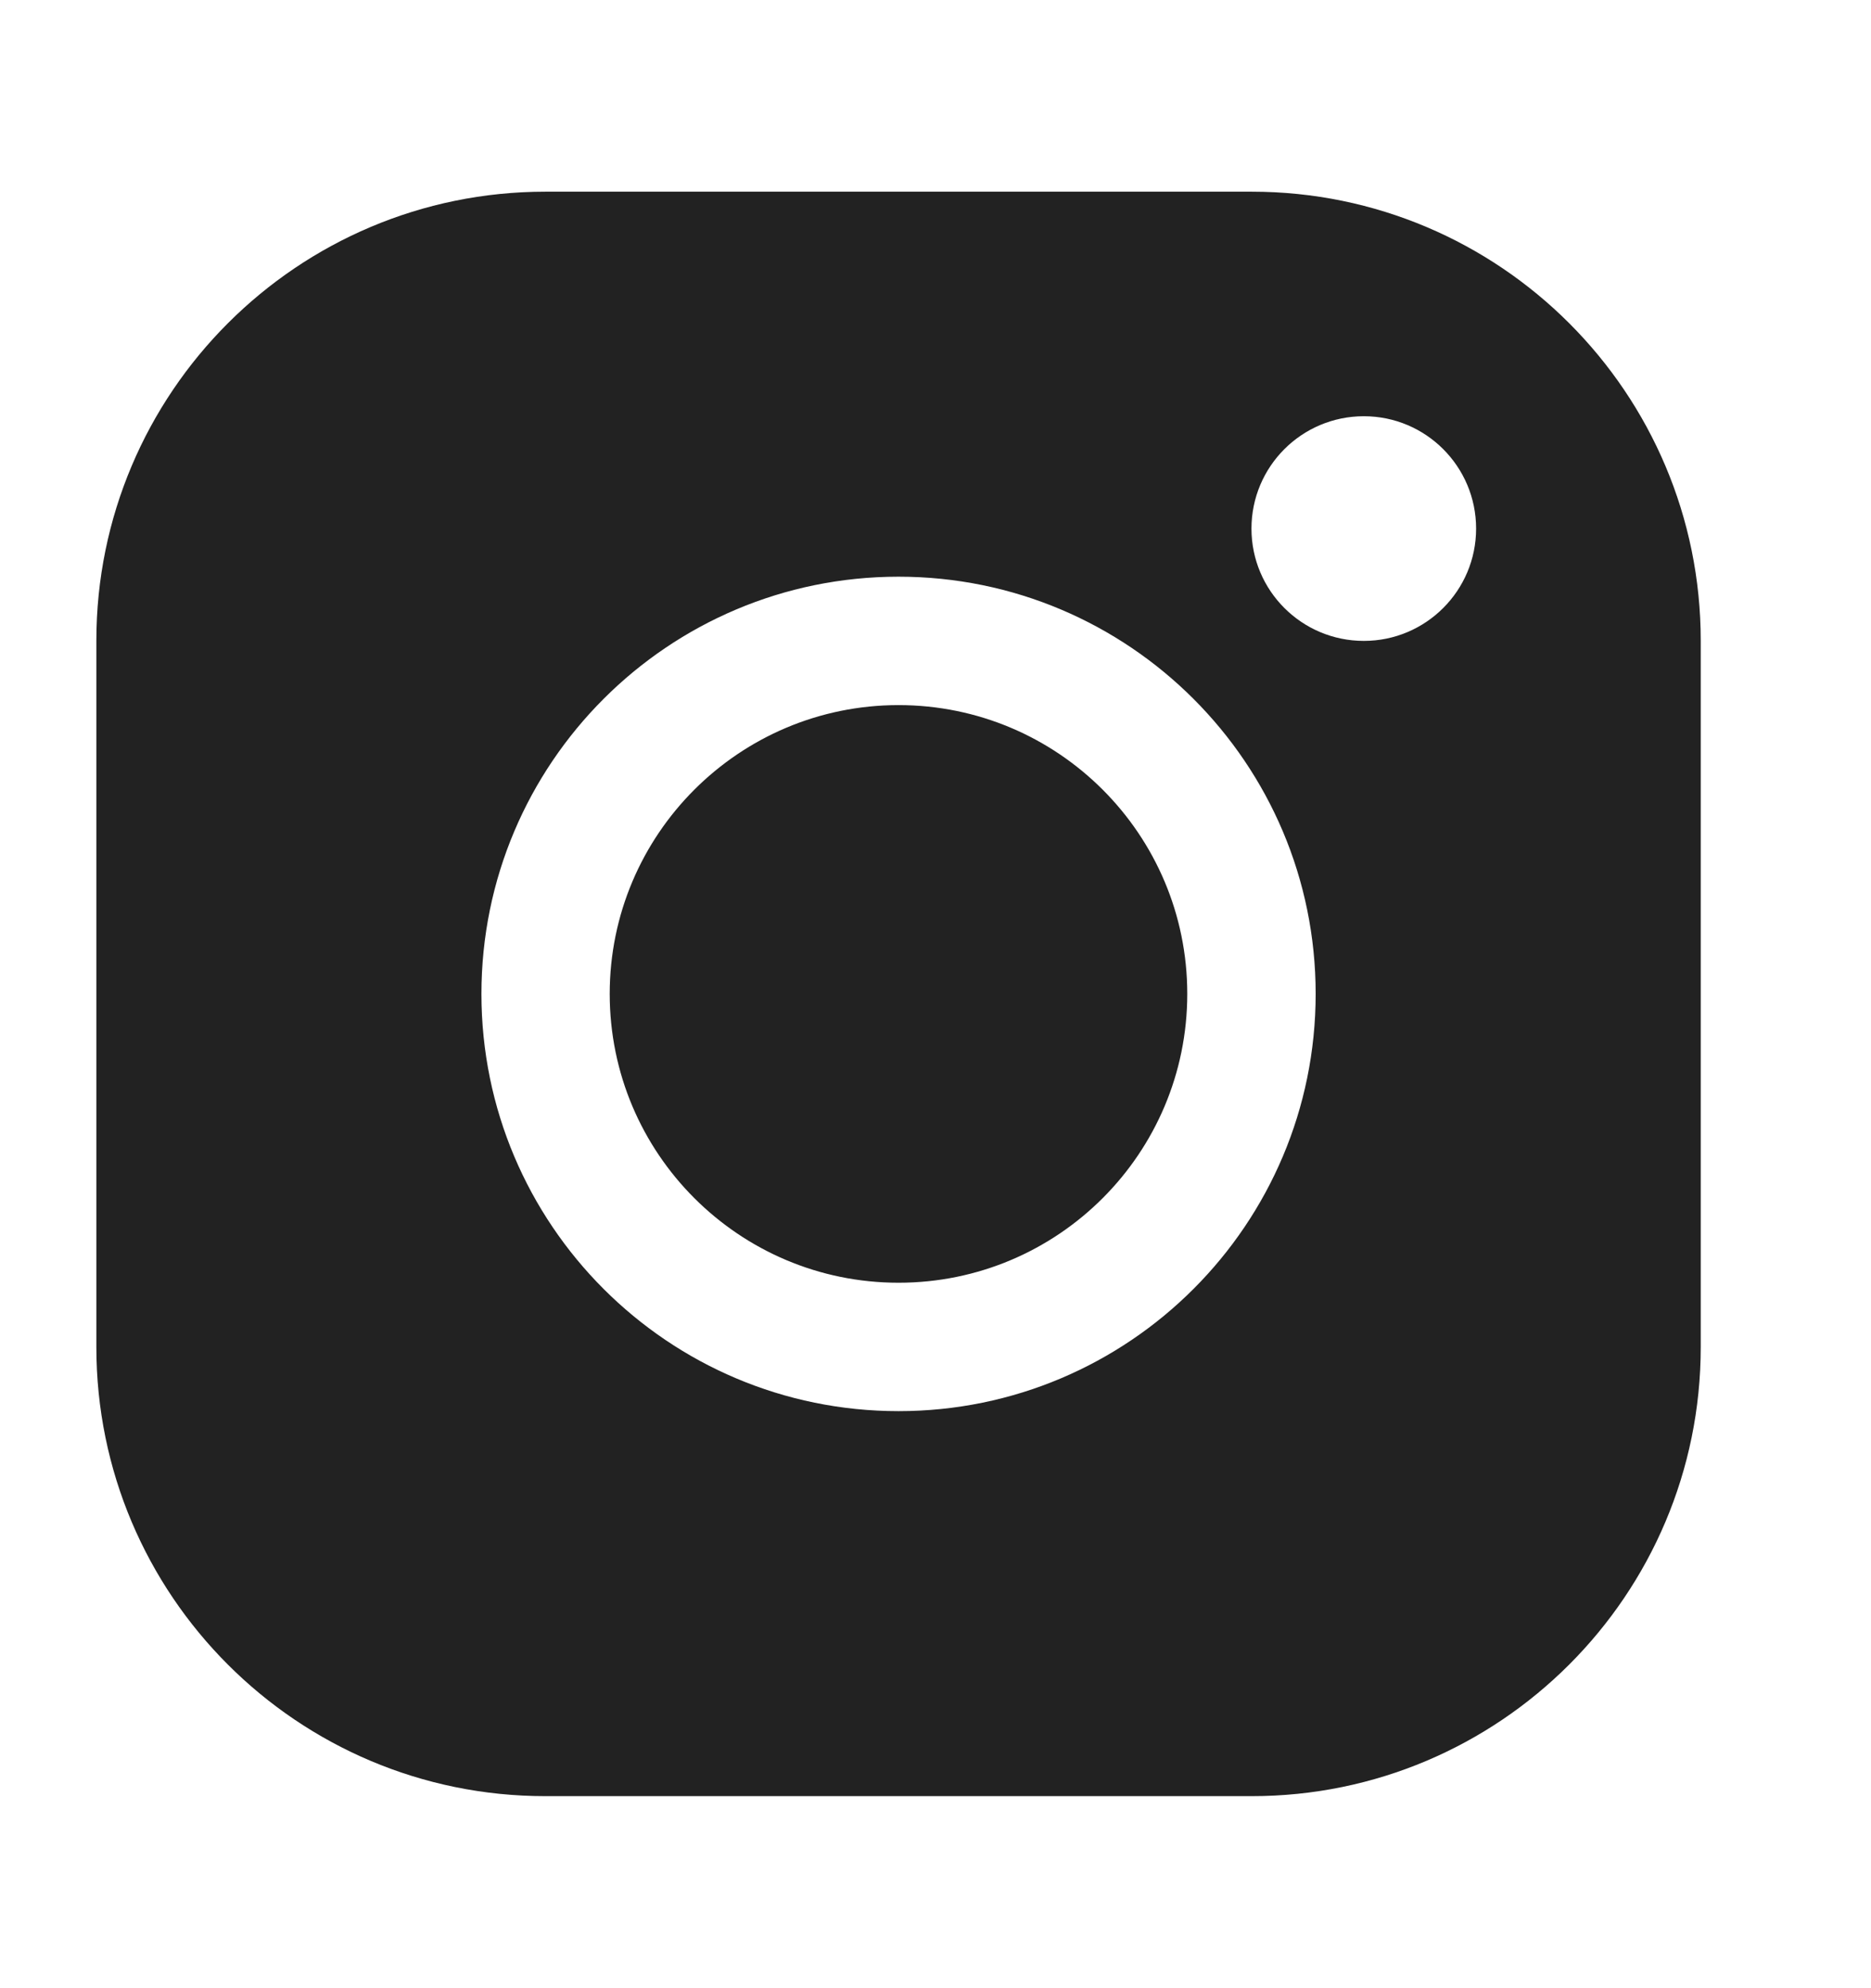 <svg width="16" height="17" viewBox="0 0 16 17" fill="none" xmlns="http://www.w3.org/2000/svg">
<path fill-rule="evenodd" clip-rule="evenodd" d="M10.704 1.639C12.825 1.639 14.544 3.359 14.544 5.479V11.518C14.544 13.639 12.823 15.358 10.704 15.358H4.664C2.543 15.358 0.824 13.638 0.824 11.518V5.479C0.824 3.358 2.544 1.639 4.664 1.639H10.704ZM7.684 4.931C5.714 4.931 4.117 6.528 4.117 8.498C4.117 10.469 5.714 12.066 7.684 12.066C9.654 12.066 11.251 10.469 11.251 8.498C11.251 6.528 9.654 4.931 7.684 4.931ZM7.684 6.029C9.048 6.029 10.153 7.135 10.153 8.498C10.153 9.862 9.048 10.968 7.684 10.968C6.32 10.968 5.214 9.862 5.214 8.498C5.214 7.135 6.32 6.029 7.684 6.029ZM11.663 3.559C11.132 3.559 10.702 3.989 10.702 4.52C10.702 5.05 11.132 5.48 11.663 5.48C12.193 5.48 12.623 5.05 12.623 4.52C12.623 3.989 12.193 3.559 11.663 3.559Z" fill="#222222"/>
</svg>
